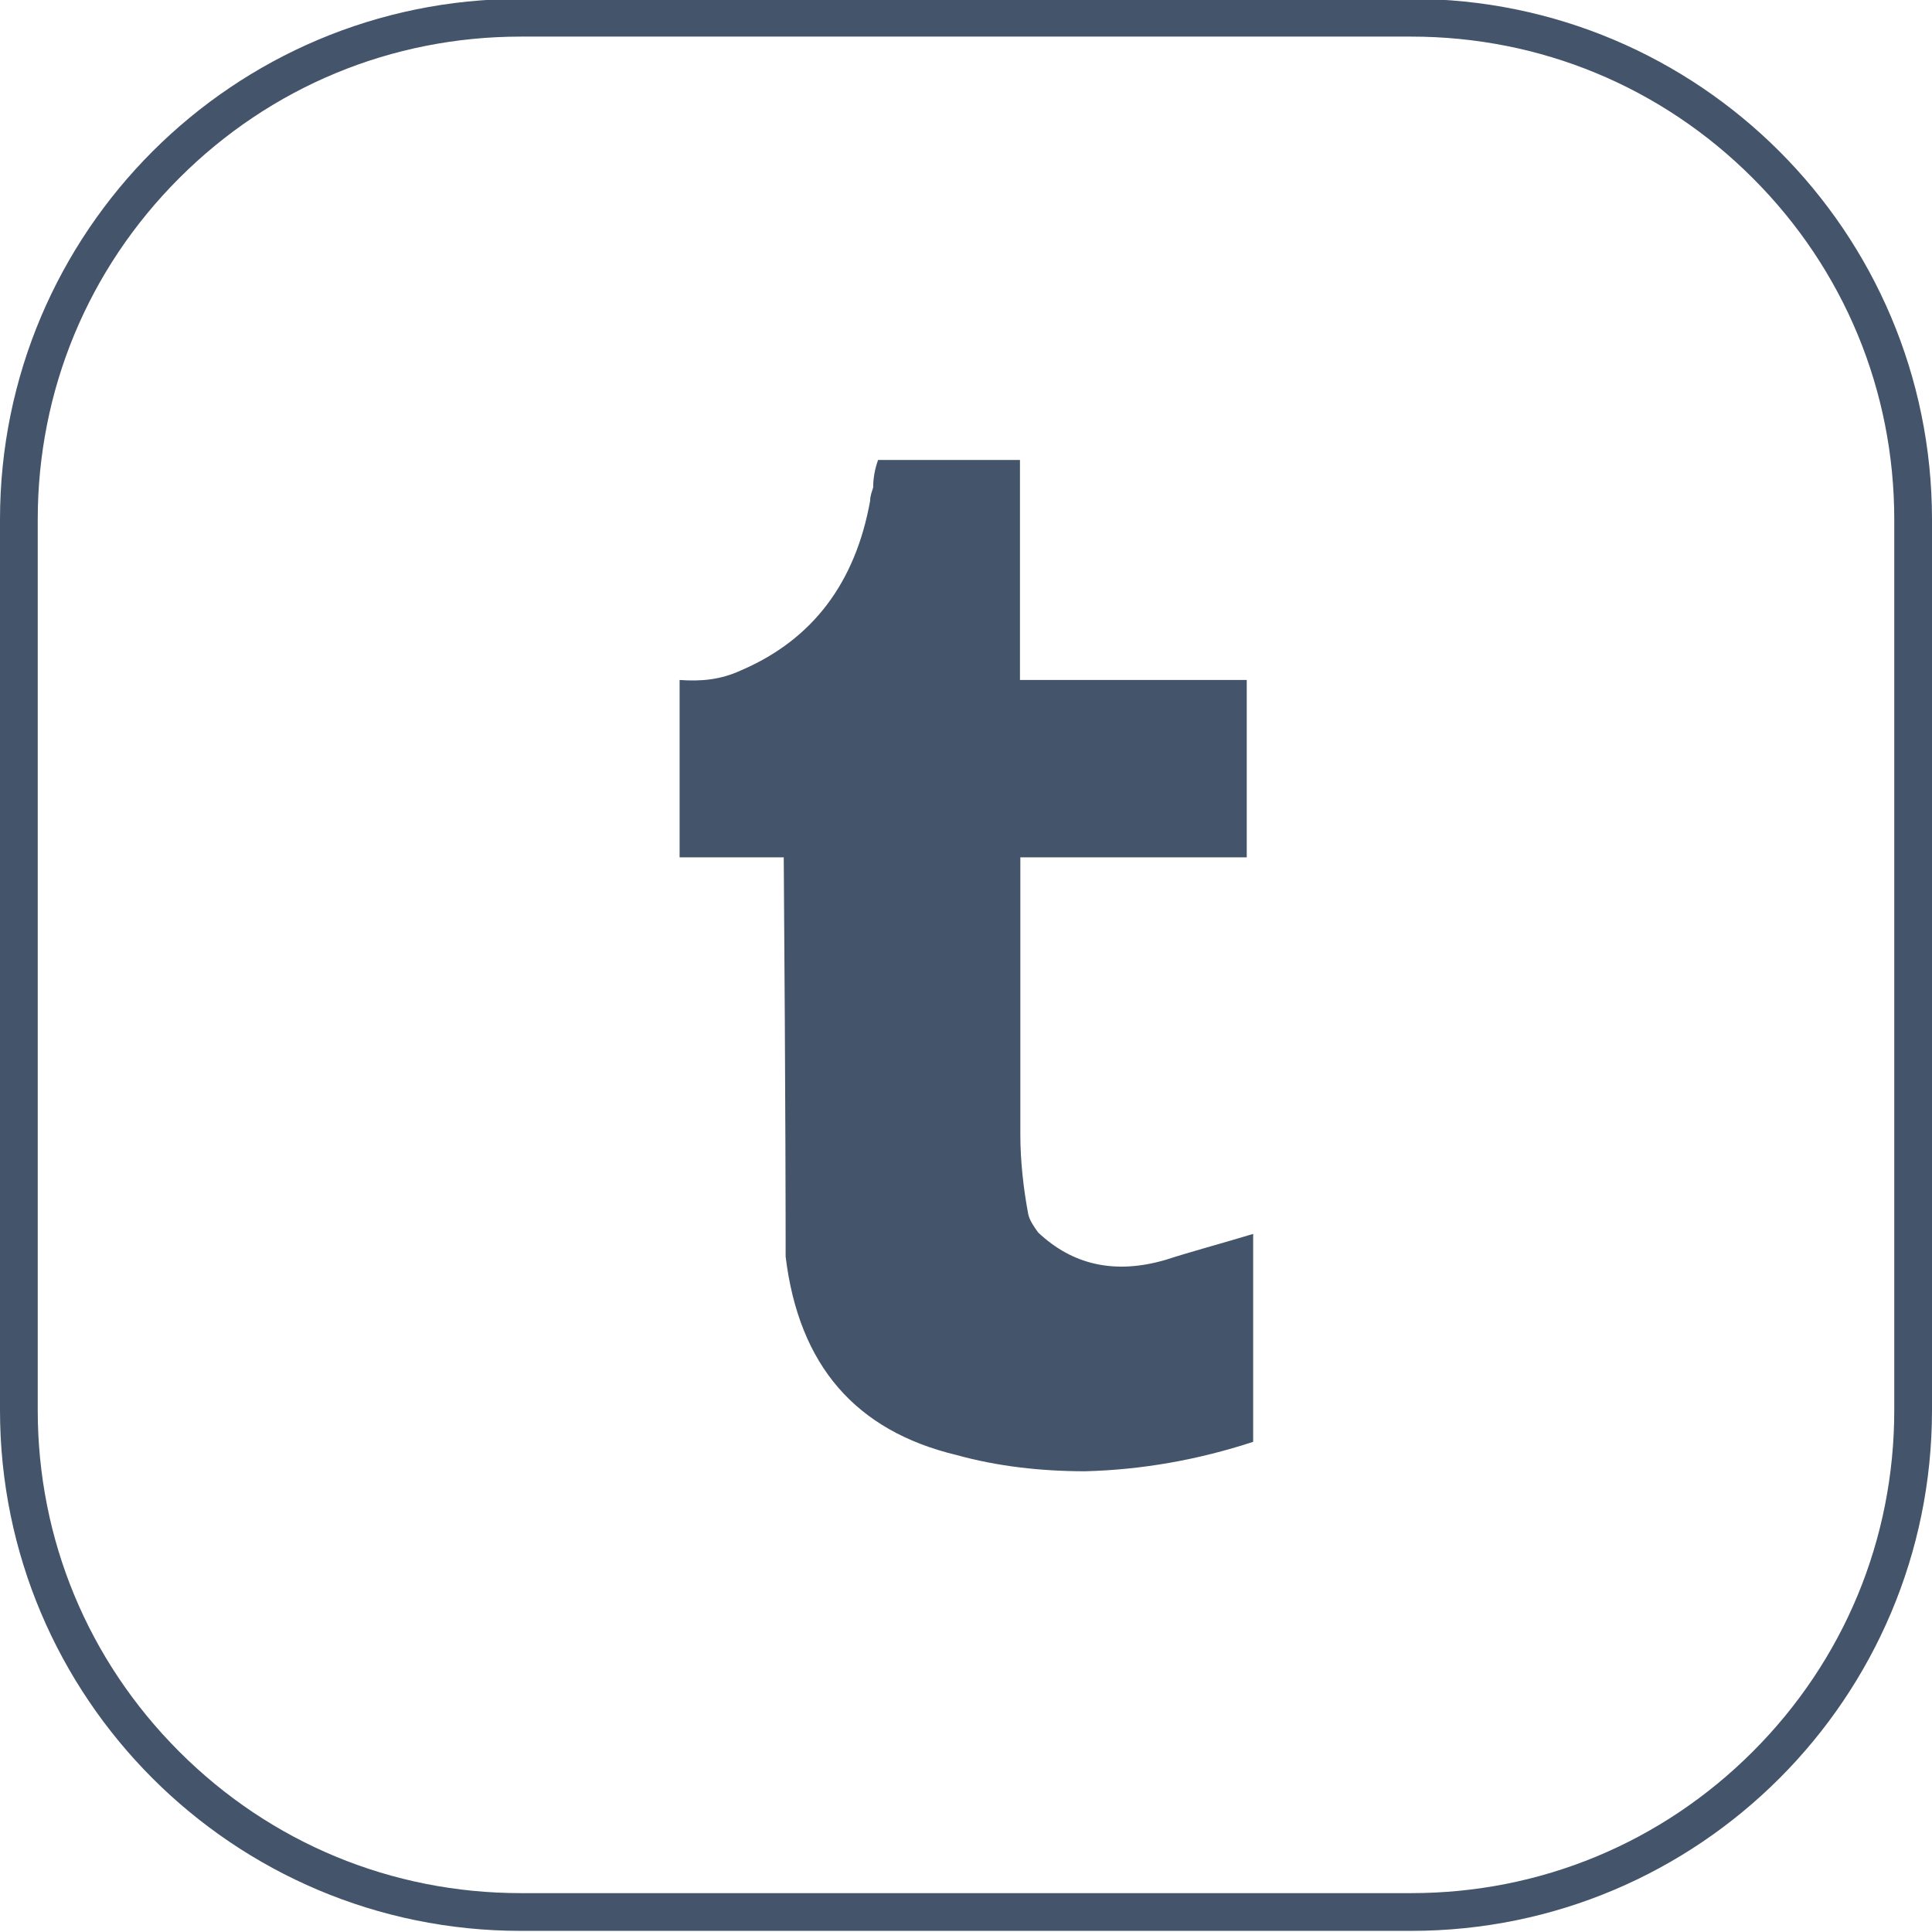 <?xml version="1.0" ?><!DOCTYPE svg  PUBLIC '-//W3C//DTD SVG 1.1//EN'  'http://www.w3.org/Graphics/SVG/1.1/DTD/svg11.dtd'><svg enable-background="new 0 0 512 512" id="Layer_1" version="1.1" viewBox="0 0 512 512" xml:space="preserve" xmlns="http://www.w3.org/2000/svg" xmlns:xlink="http://www.w3.org/1999/xlink"><g><path d="M374,9.7c34.2,0,66.3,13.3,90.5,37.5s37.5,56.3,37.5,90.5v236c0,34.2-13.3,66.3-37.5,90.5   c-24.2,24.2-56.3,37.5-90.5,37.5H138c-34.2,0-66.3-13.3-90.5-37.5C23.3,440,10,407.9,10,373.7v-236c0-34.2,13.3-66.3,37.5-90.5   S103.8,9.7,138,9.7H374 M374-0.3H138C61.8-0.3,0,61.5,0,137.7v236c0,76.2,61.8,138,138,138h236c76.2,0,138-61.8,138-138v-236   C512,61.5,450.2-0.3,374-0.3L374-0.3z" fill="#44546B"/></g><path d="M270.3,180.2v-58.3h-37.6c-0.8,2.2-1.3,4.7-1.3,7.3c-0.4,1.3-0.8,2.2-0.8,3.5c-3.9,21.6-15.1,36.7-34.1,44.9  c-5.6,2.6-10.8,3-16.4,2.6v47h27.6c0.5,66.1,0.5,100.2,0.5,101.9c0,1.3,0,2.6,0,3.9c3.5,28.9,18.6,46.2,45.3,52.6  c10.8,3,22.4,4.3,34.1,4.3c15.1-0.4,29.8-3,44.5-7.8V327c-8.6,2.6-16.5,4.7-23.3,6.9c-13.4,3.9-24.6,1.3-33.7-7.3  c-0.9-1.3-2.2-3-2.6-4.8c-1.3-6.9-2.1-14.2-2.1-21.2v-73.4h60v-47H270.3z" fill="#44546B"/></svg>